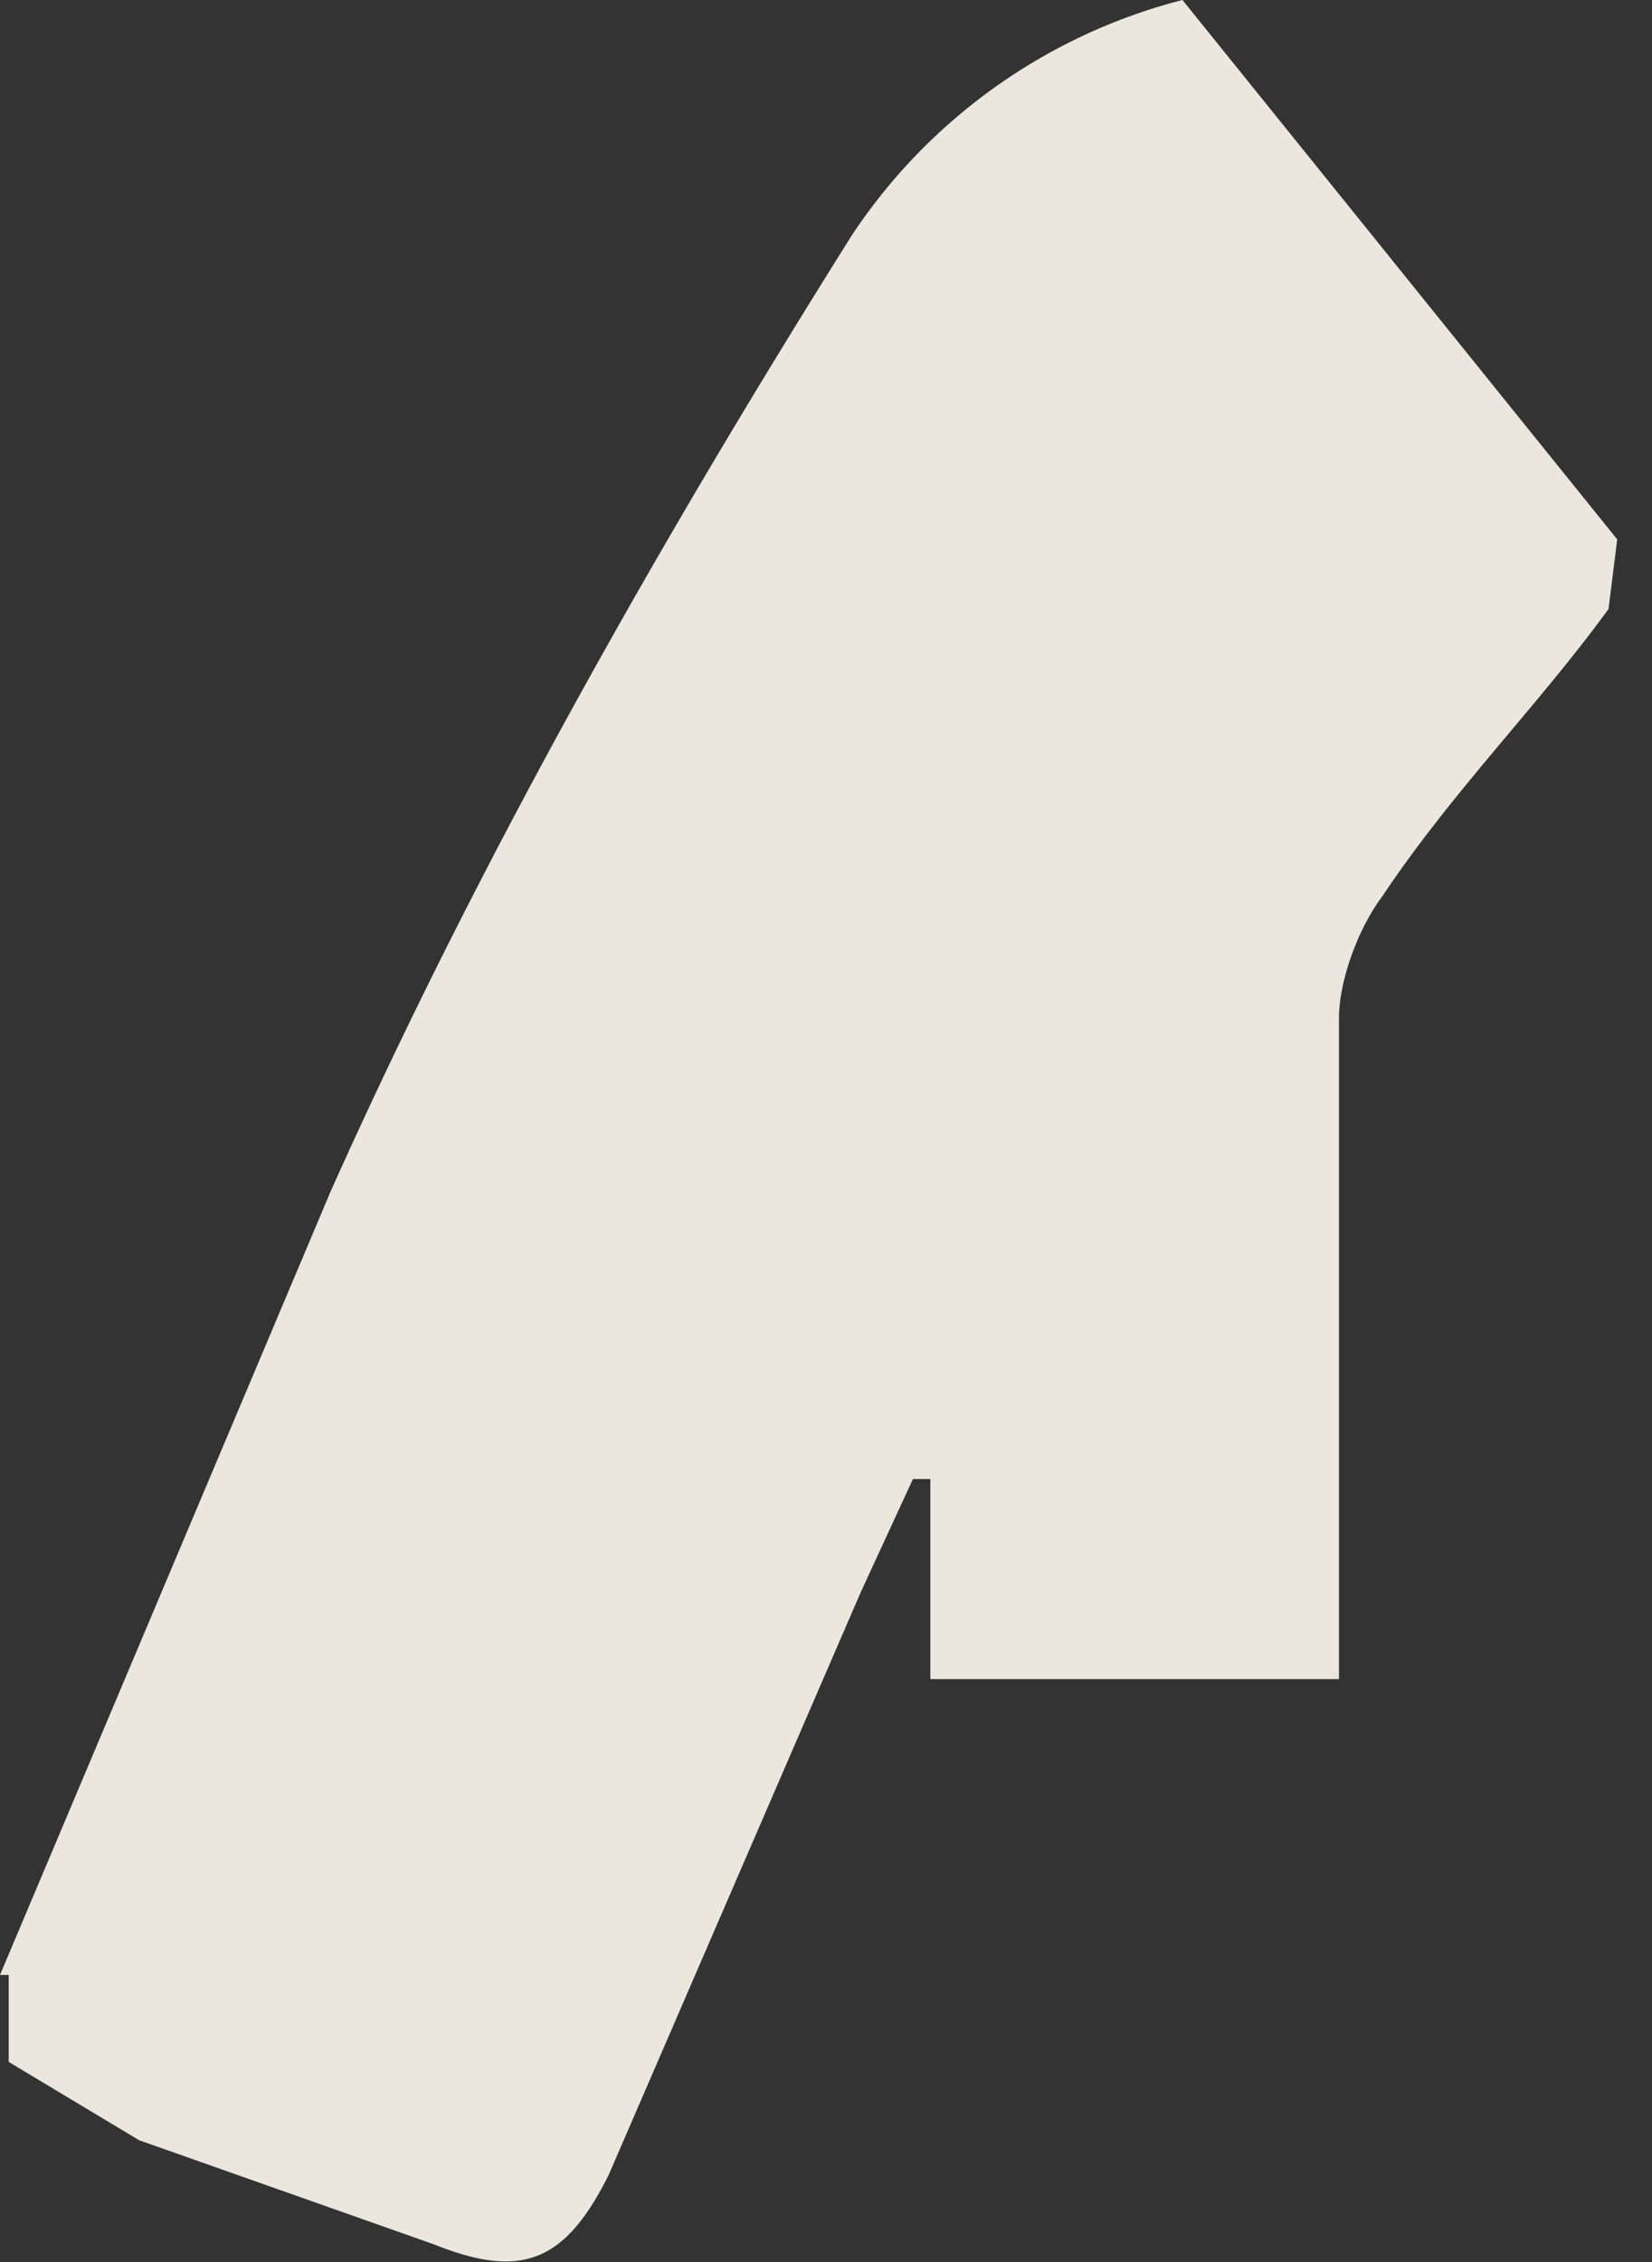 <svg width="19" height="26" fill="none" xmlns="http://www.w3.org/2000/svg"><rect width="100%" height="100%" fill="#333333" stroke="none"/><path opacity=".9" d="m0 22.7 3.8-9c1.7-3.8 3.8-7.5 6-11A6.5 6.5 0 0 1 13.6 0l5 6.2-.1.8c-.8 1.1-1.8 2.1-2.6 3.3-.3.4-.5 1-.5 1.4v7.6h-4.7V17h-.2l-.6 1.3L7 25c-.5 1-1 1.2-2 .8l-3.4-1.2-1.5-.9v-1Z" fill="#FFFAF1"/></svg>